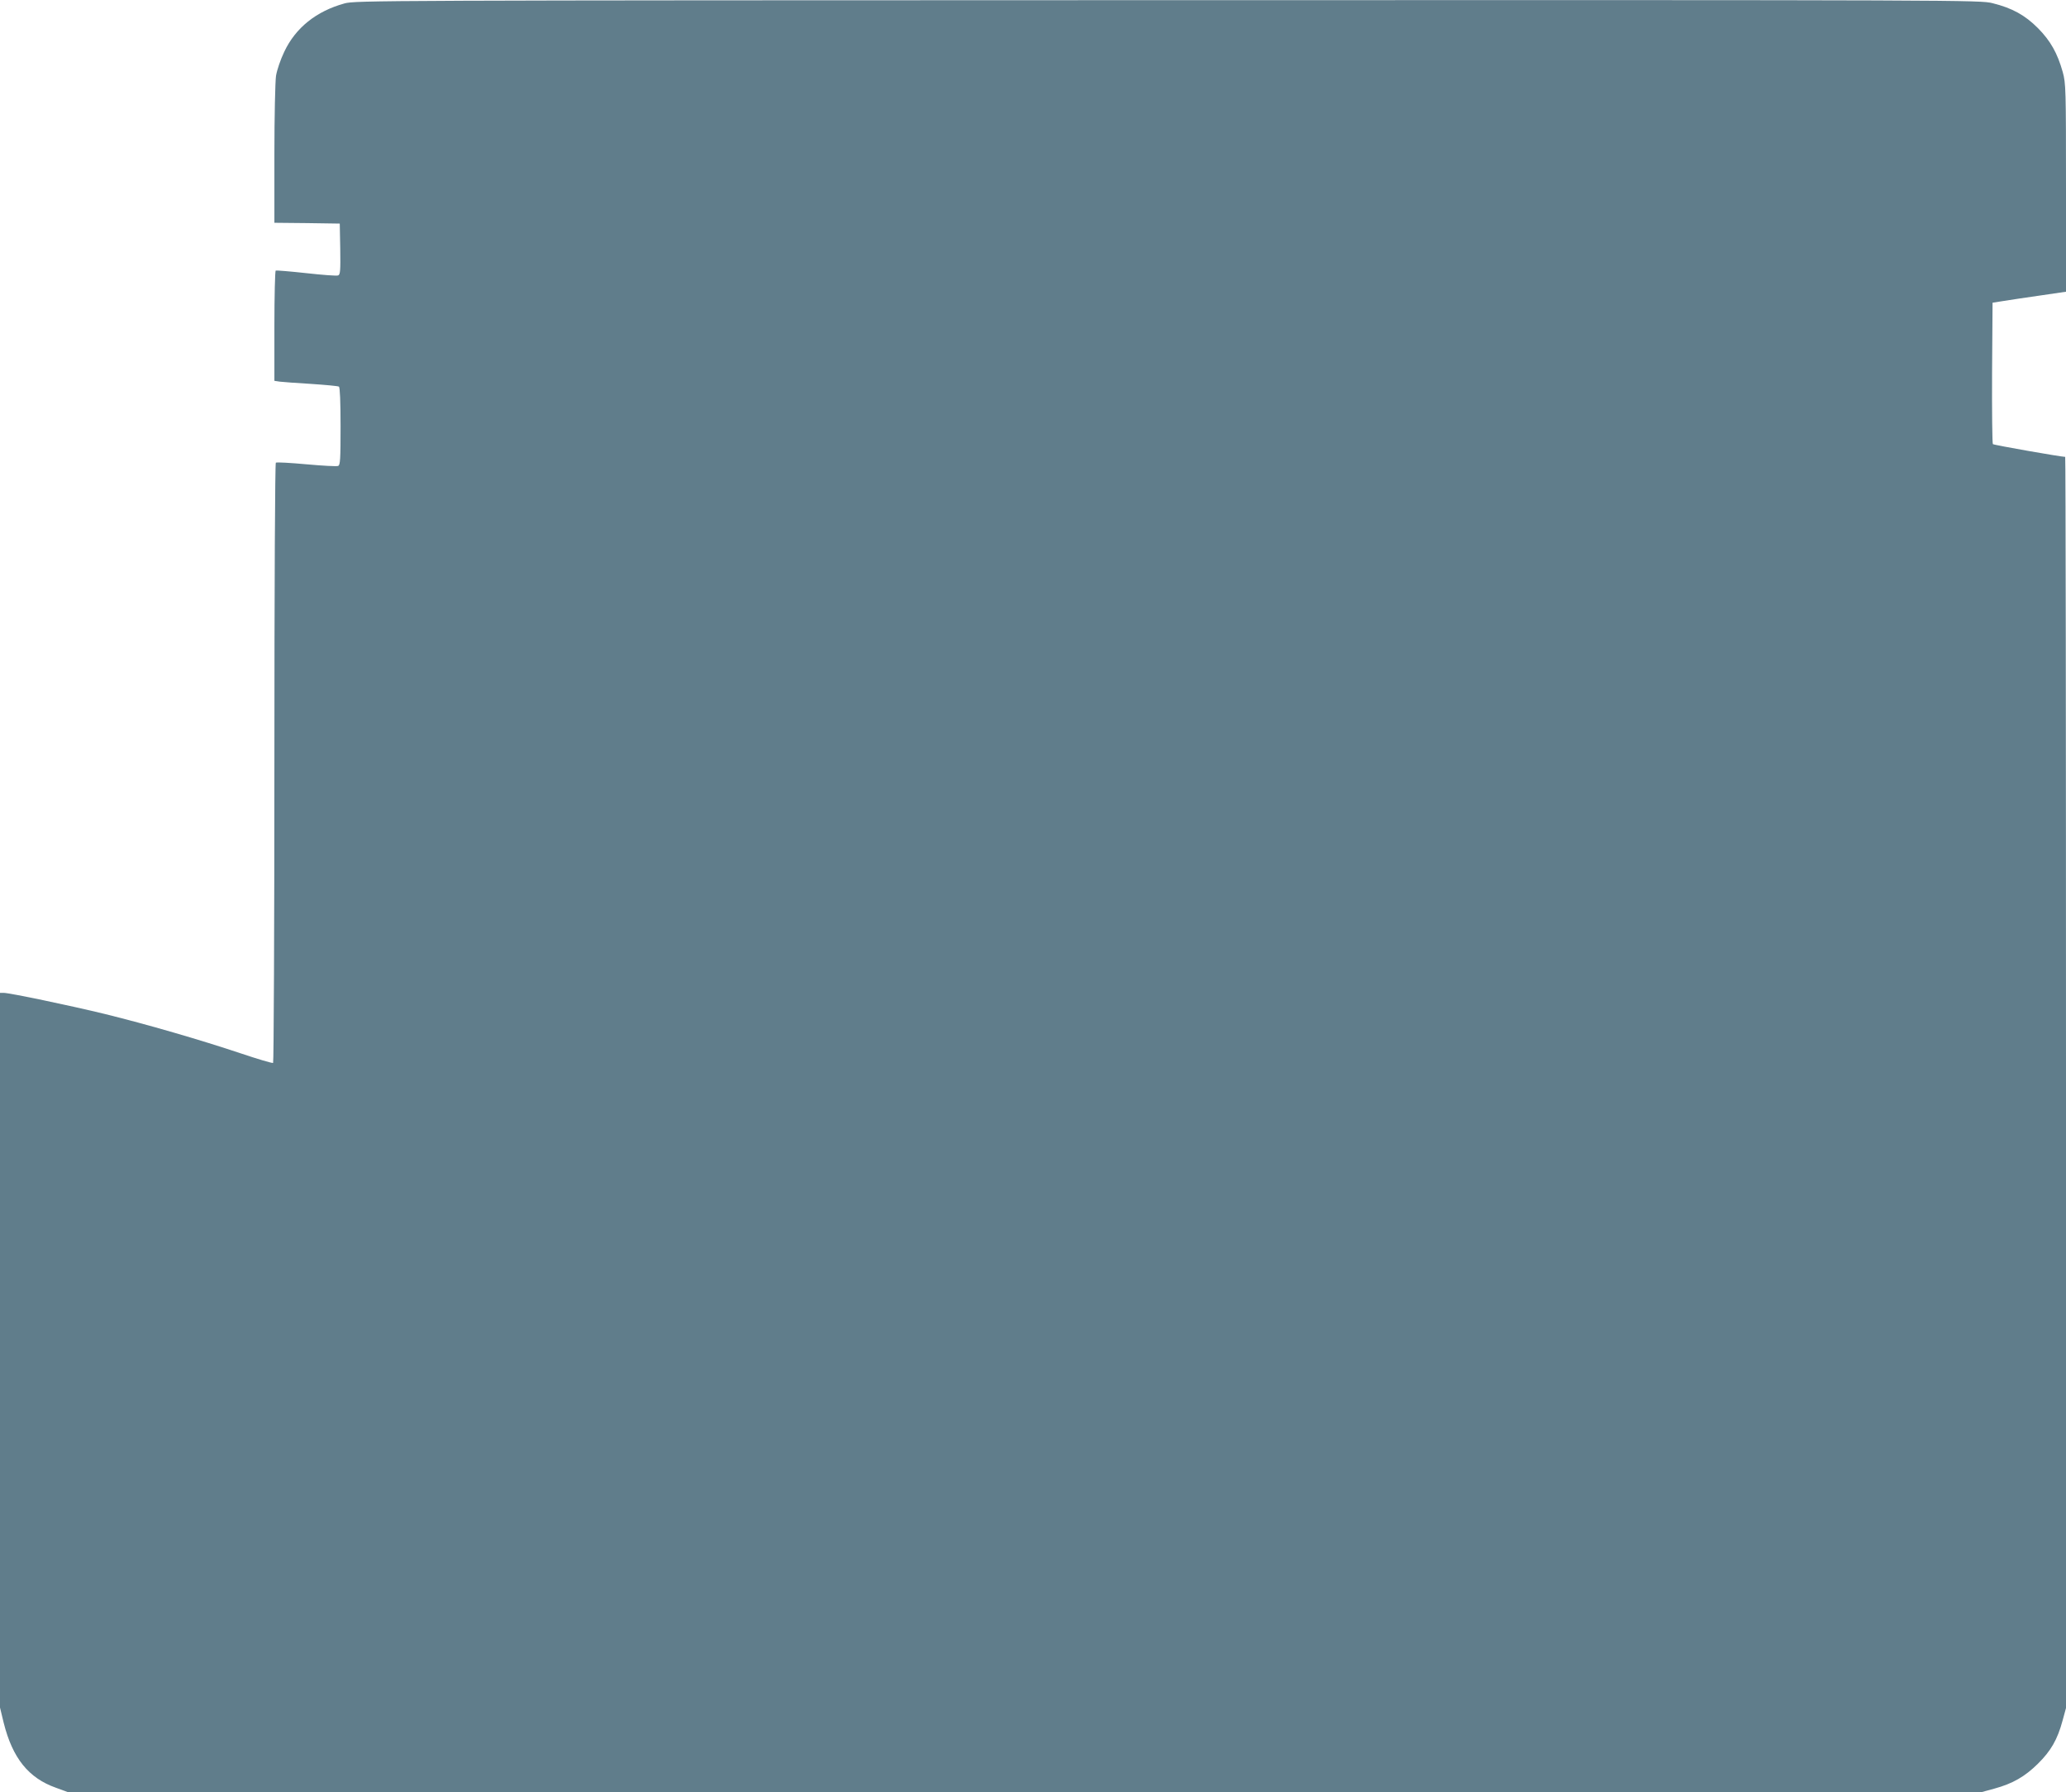 <?xml version="1.0" standalone="no"?>
<!DOCTYPE svg PUBLIC "-//W3C//DTD SVG 20010904//EN"
 "http://www.w3.org/TR/2001/REC-SVG-20010904/DTD/svg10.dtd">
<svg version="1.0" xmlns="http://www.w3.org/2000/svg"
 width="1280pt" height="1110pt" viewBox="0 0 1280 1110"
 preserveAspectRatio="xMidYMid meet">
<g transform="translate(0,1110) scale(0.1,-0.1)"
fill="#607d8b" stroke="none">
<path d="M2135 11079 c-175 -48 -304 -151 -374 -300 -23 -48 -45 -112 -51
-149 -5 -37 -10 -249 -10 -487 l0 -423 203 -2 202 -3 3 -158 c2 -134 0 -158
-13 -163 -8 -4 -97 3 -197 14 -100 11 -186 18 -190 16 -4 -3 -8 -158 -8 -344
l0 -339 33 -5 c17 -2 105 -9 194 -14 89 -6 167 -13 173 -17 6 -4 10 -92 10
-246 0 -204 -2 -240 -15 -245 -8 -4 -96 1 -196 10 -99 9 -185 14 -190 10 -5
-3 -9 -744 -9 -1859 0 -1020 -4 -1856 -8 -1859 -5 -3 -96 24 -203 60 -248 83
-579 179 -839 243 -218 53 -591 131 -628 131 l-22 0 0 -2214 0 -2213 23 -95
c55 -219 154 -342 324 -402 l71 -26 5931 0 5931 0 77 21 c113 31 188 74 269
154 80 79 121 149 153 268 l21 77 0 3875 c0 2131 -2 3875 -5 3875 -25 0 -442
73 -448 79 -4 4 -6 203 -5 442 l3 434 70 11 c39 6 141 22 228 34 l157 23 0
644 c0 612 -1 647 -20 716 -33 118 -76 194 -154 273 -81 81 -160 124 -280 154
-77 20 -153 20 -5110 19 -4921 -1 -5033 -2 -5101 -20z"/>
</g>
</svg>
